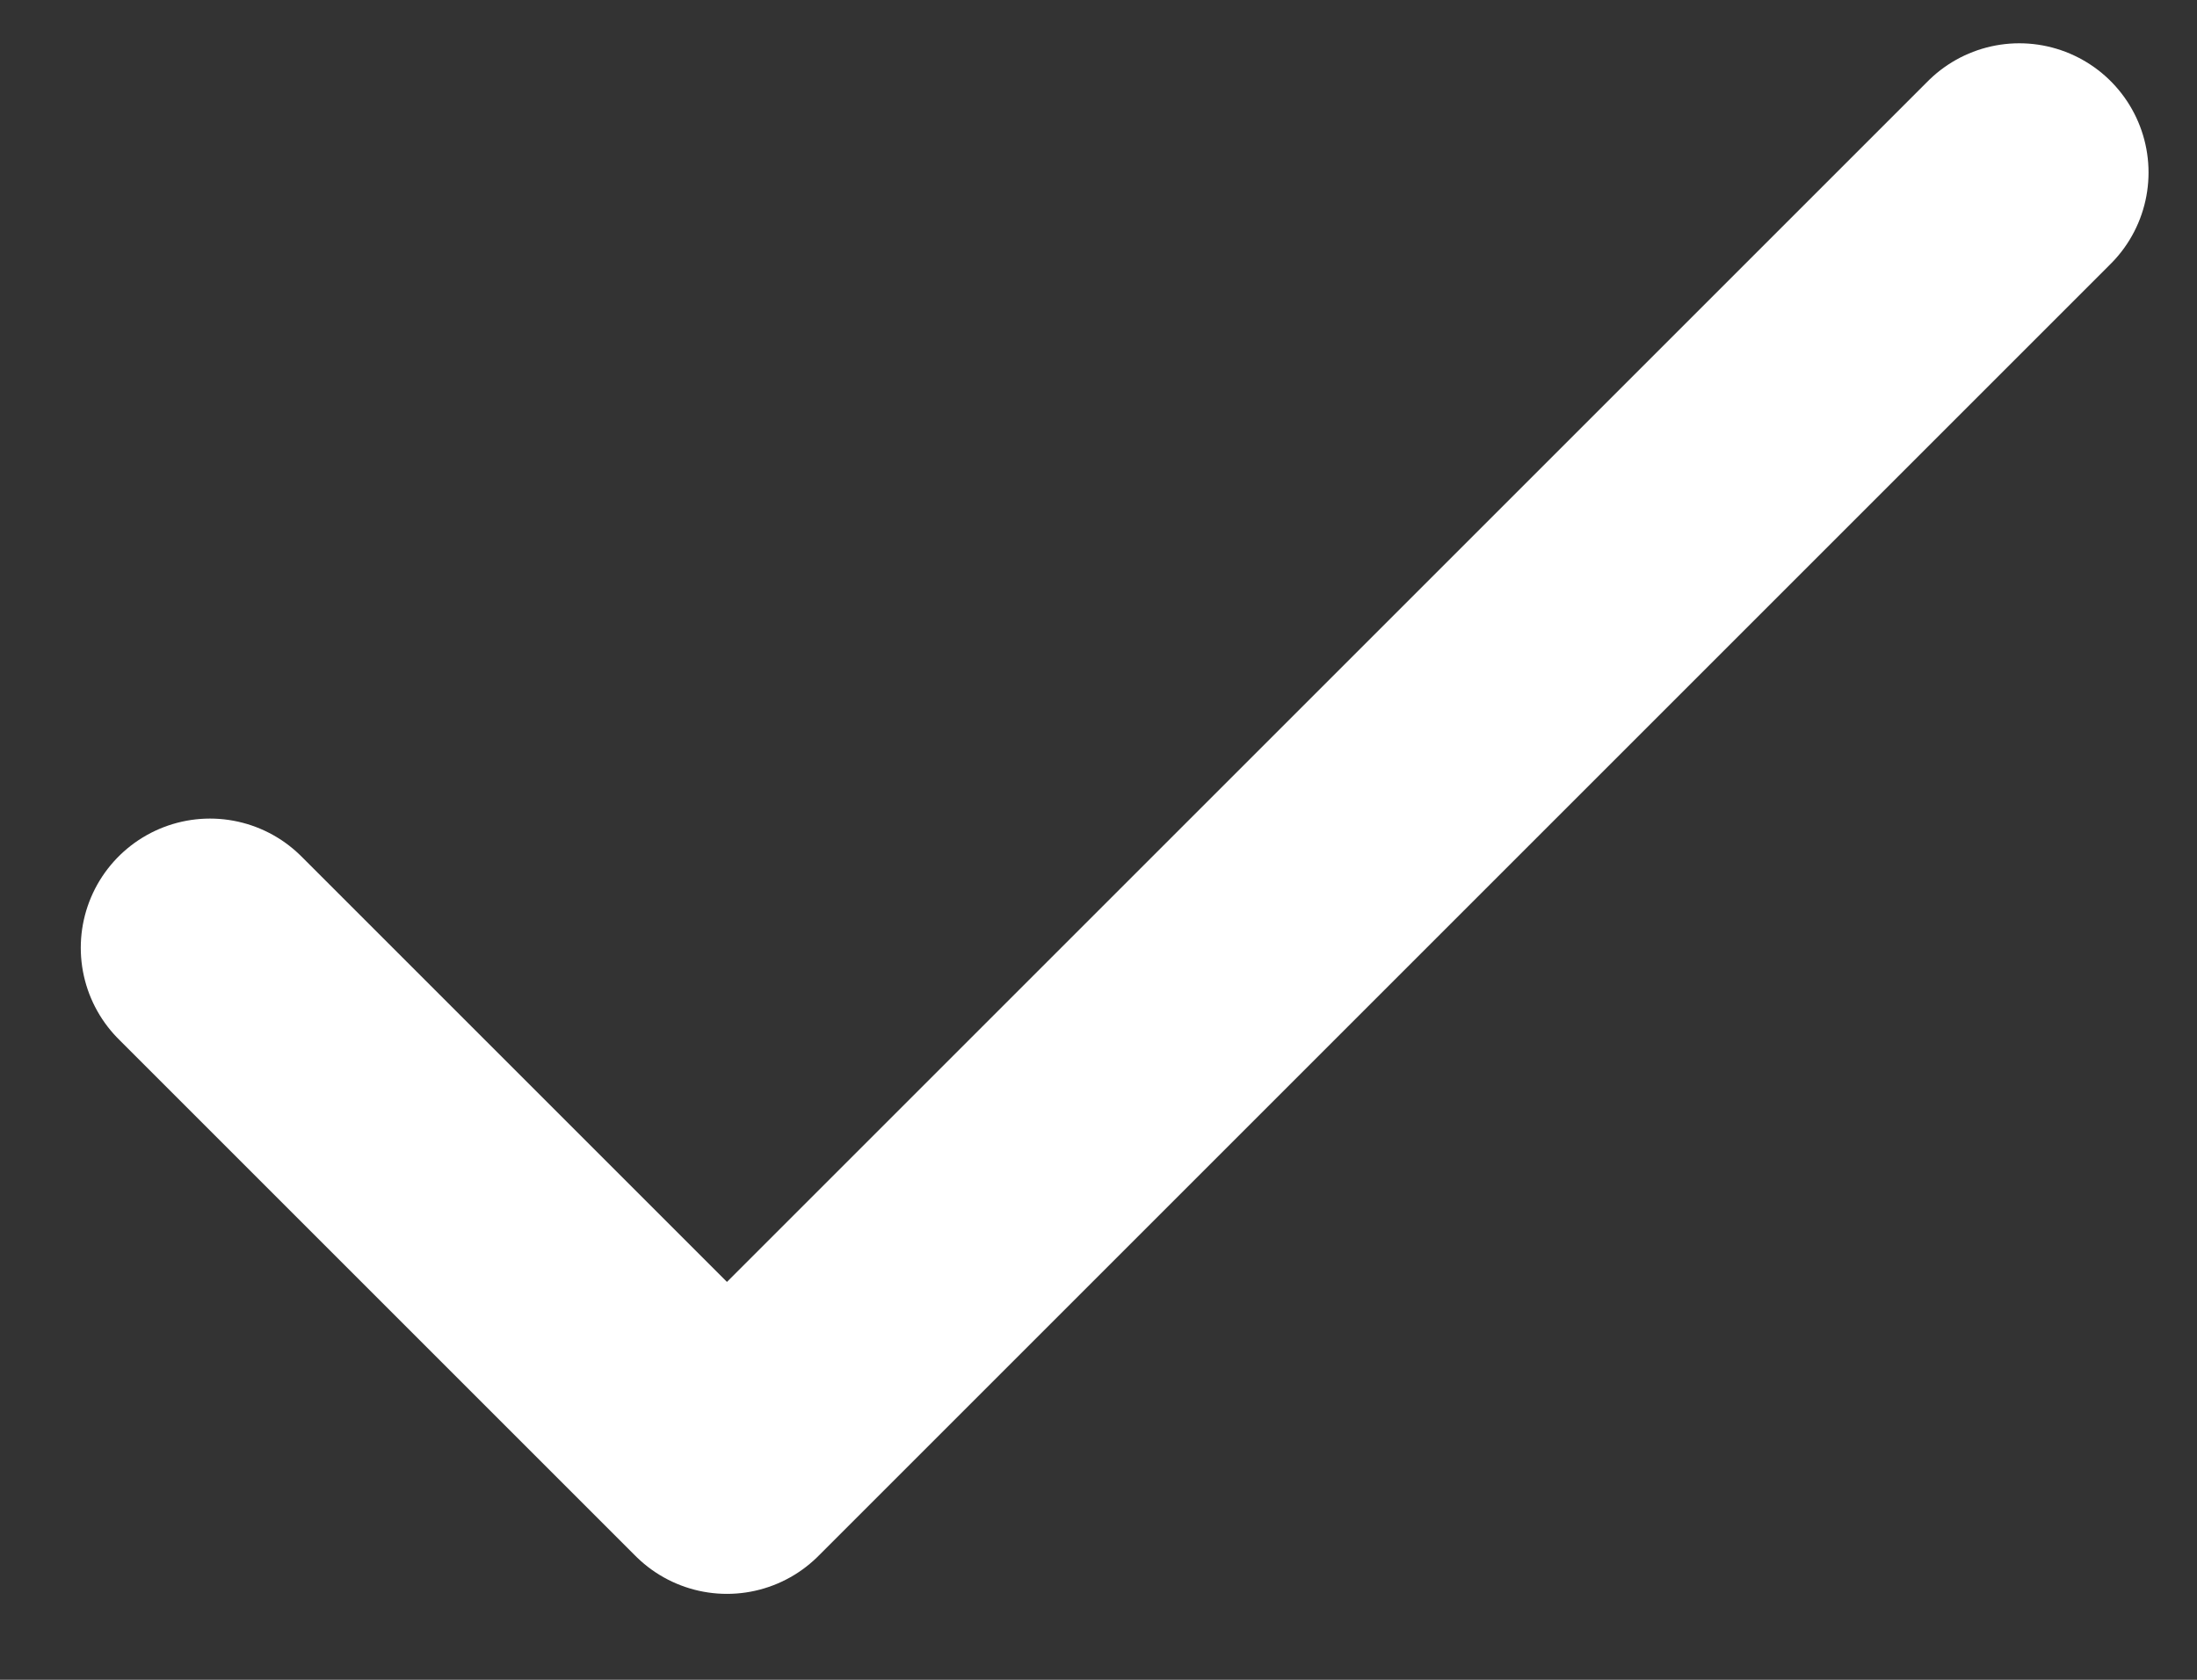 <svg width="17" height="13" viewBox="0 0 17 13" fill="none" xmlns="http://www.w3.org/2000/svg">
<rect x="0" y="0" width="17" height="13" fill="#333333" stroke="none"/>
<path d="M1.625 7.335L5.625 11.335L15.625 1.335" stroke="white" stroke-width="2" stroke-linecap="round" stroke-linejoin="round"/>
</svg>
